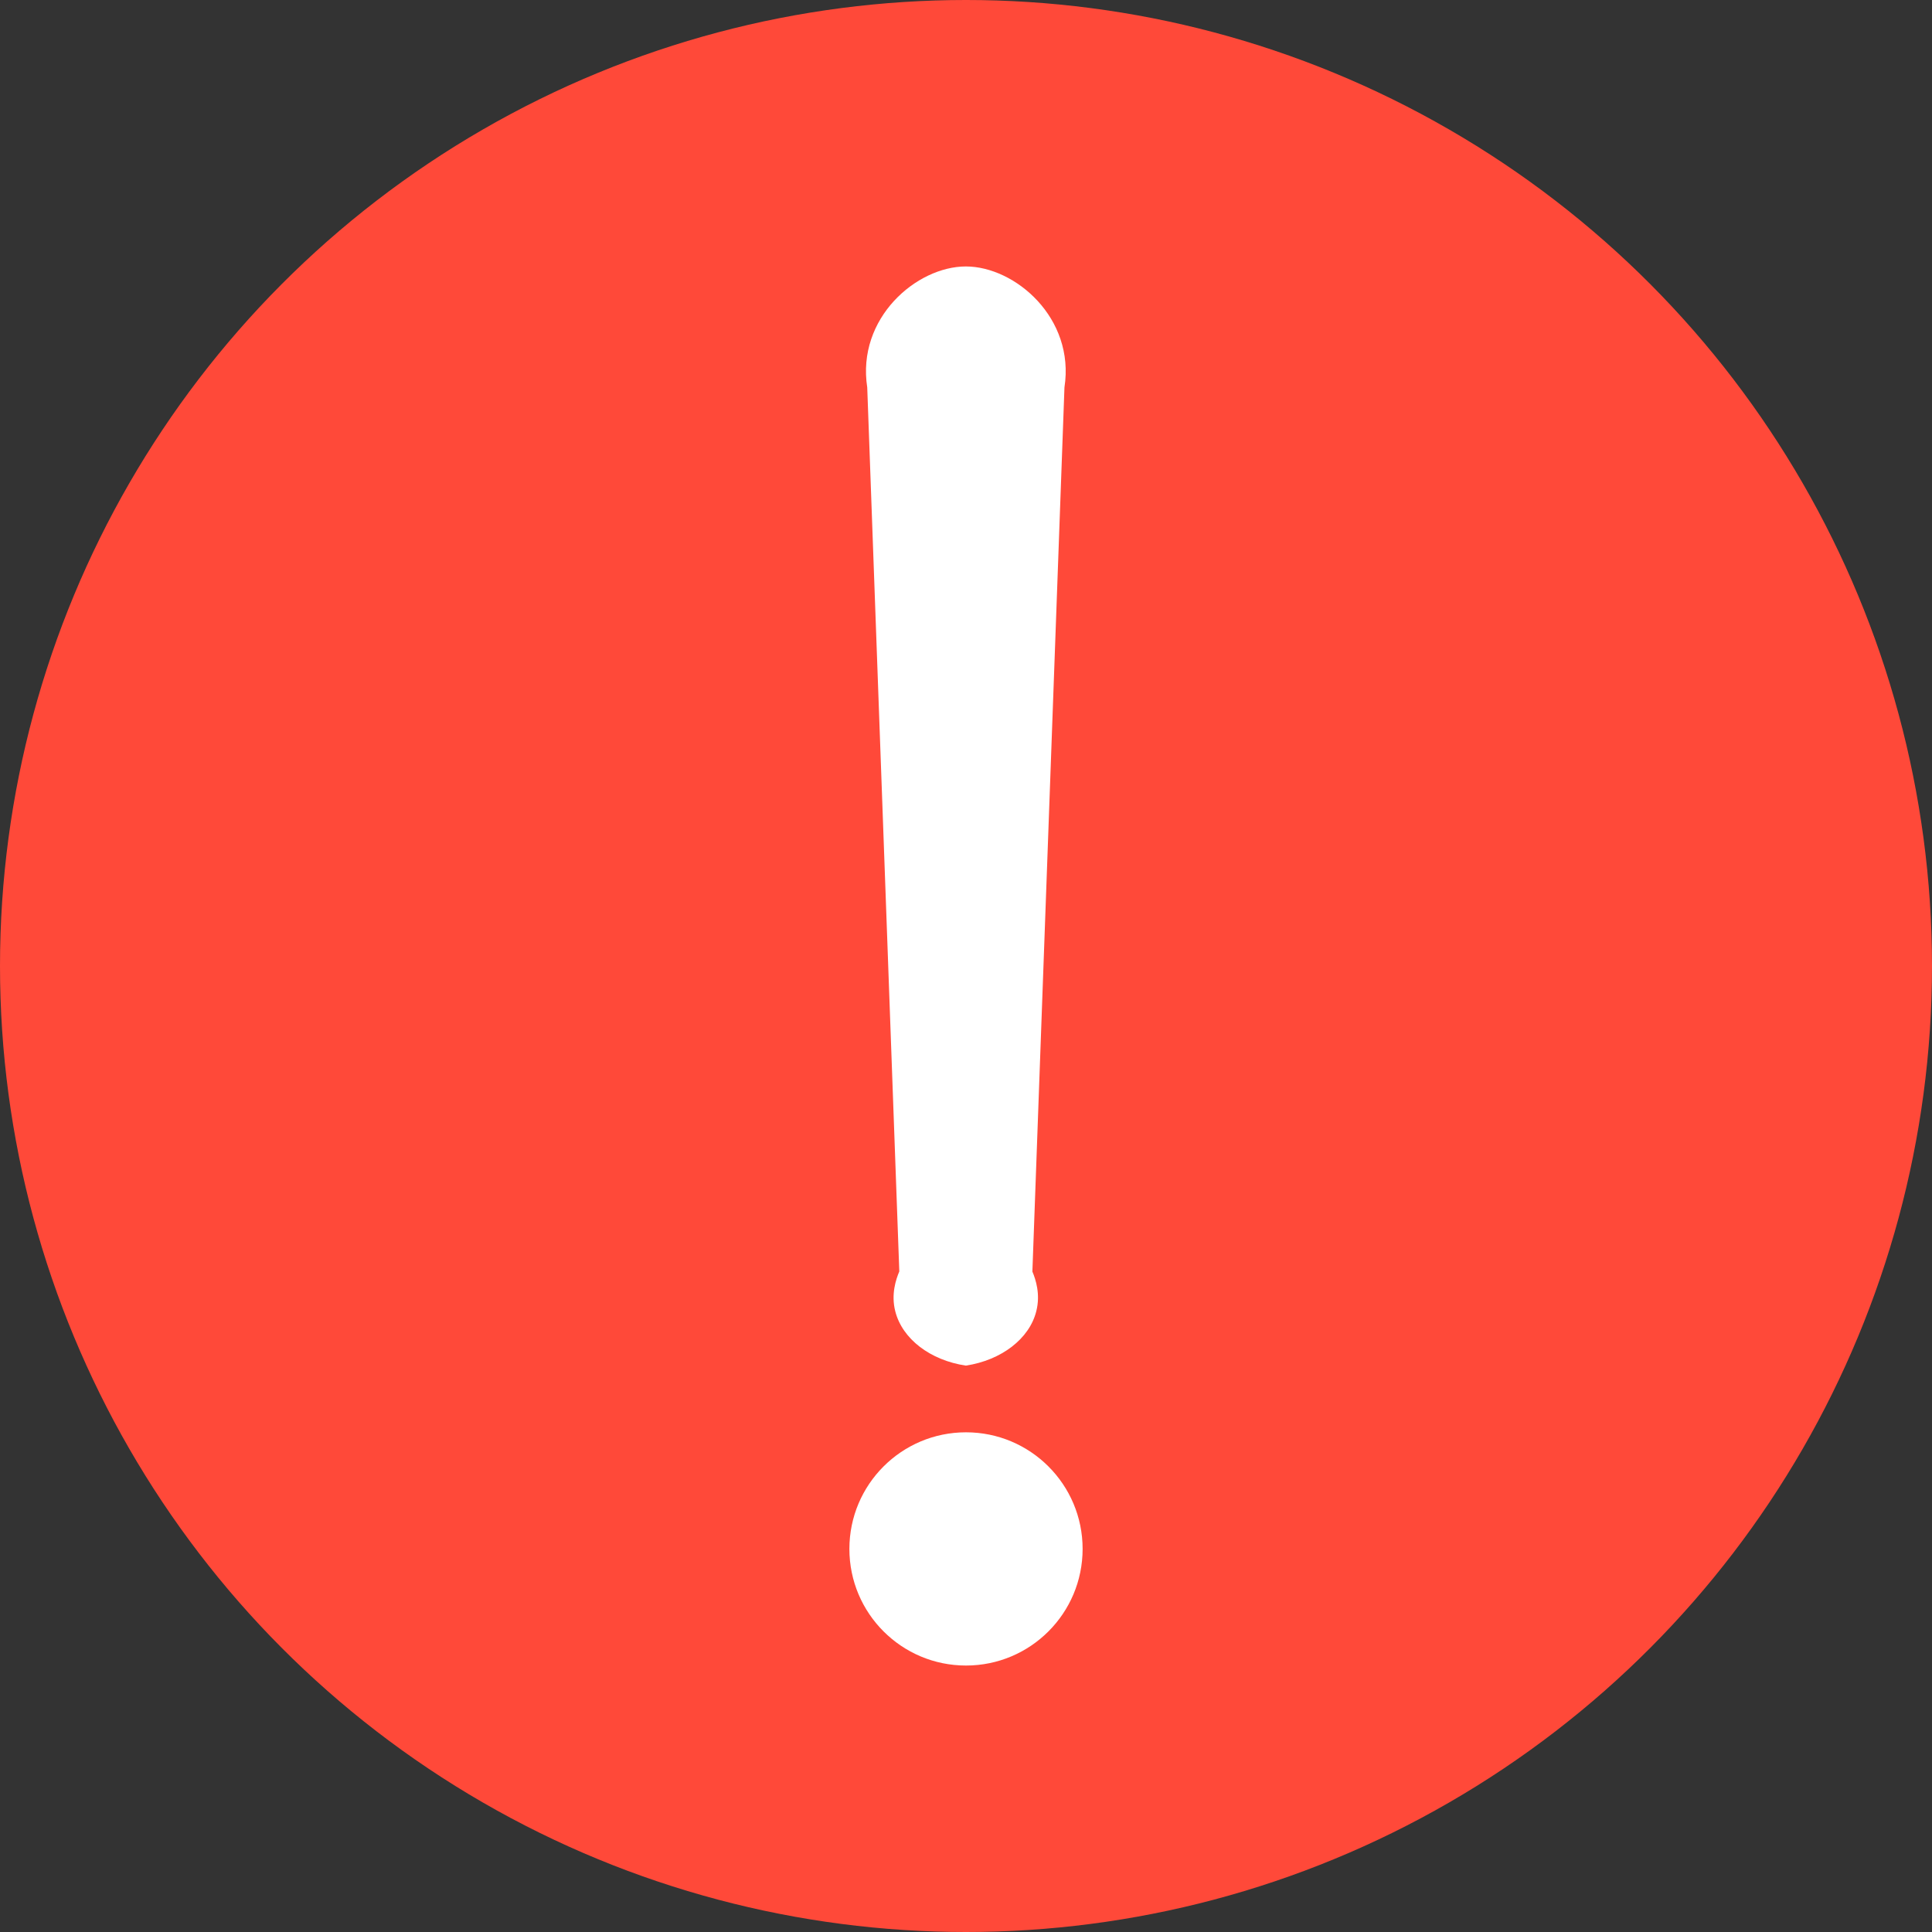 <?xml version="1.0" encoding="UTF-8"?>
<svg xmlns="http://www.w3.org/2000/svg" version="1.1" viewBox="0 0 250 250">
  <rect x="0" y="0" width="250" height="250" fill="#333333" stroke="none"/>
  <defs>
    <style>
      .cls-1 {
        fill: #ff4939;
      }

      .cls-2 {
        fill: #fff;
      }
    </style>
  </defs>
  <!-- Generator: Adobe Illustrator 28.7.3, SVG Export Plug-In . SVG Version: 1.2.0 Build 164)  -->
  <g>
    <g id="Capa_1">
      <g>
        <circle class="cls-1" cx="125" cy="125" r="125"/>
        <g>
          <path class="cls-2" d="M116.37,164.52c-.43,1.02-1.09,2.96-.52,5.17.91,3.57,4.52,6.33,9.13,7.02,4.61-.7,8.22-3.48,9.11-7.02.57-2.2-.07-4.13-.5-5.15,1.39-38.13,2.76-76.26,4.15-114.41,1.39-8.98-6.39-15.65-12.76-15.65s-14.15,6.67-12.76,15.65c1.39,38.13,2.76,76.26,4.15,114.41v-.02Z"/>
          <circle class="cls-2" cx="125" cy="200.43" r="15.09"/>
        </g>
      </g>
    </g>
  </g>
</svg>